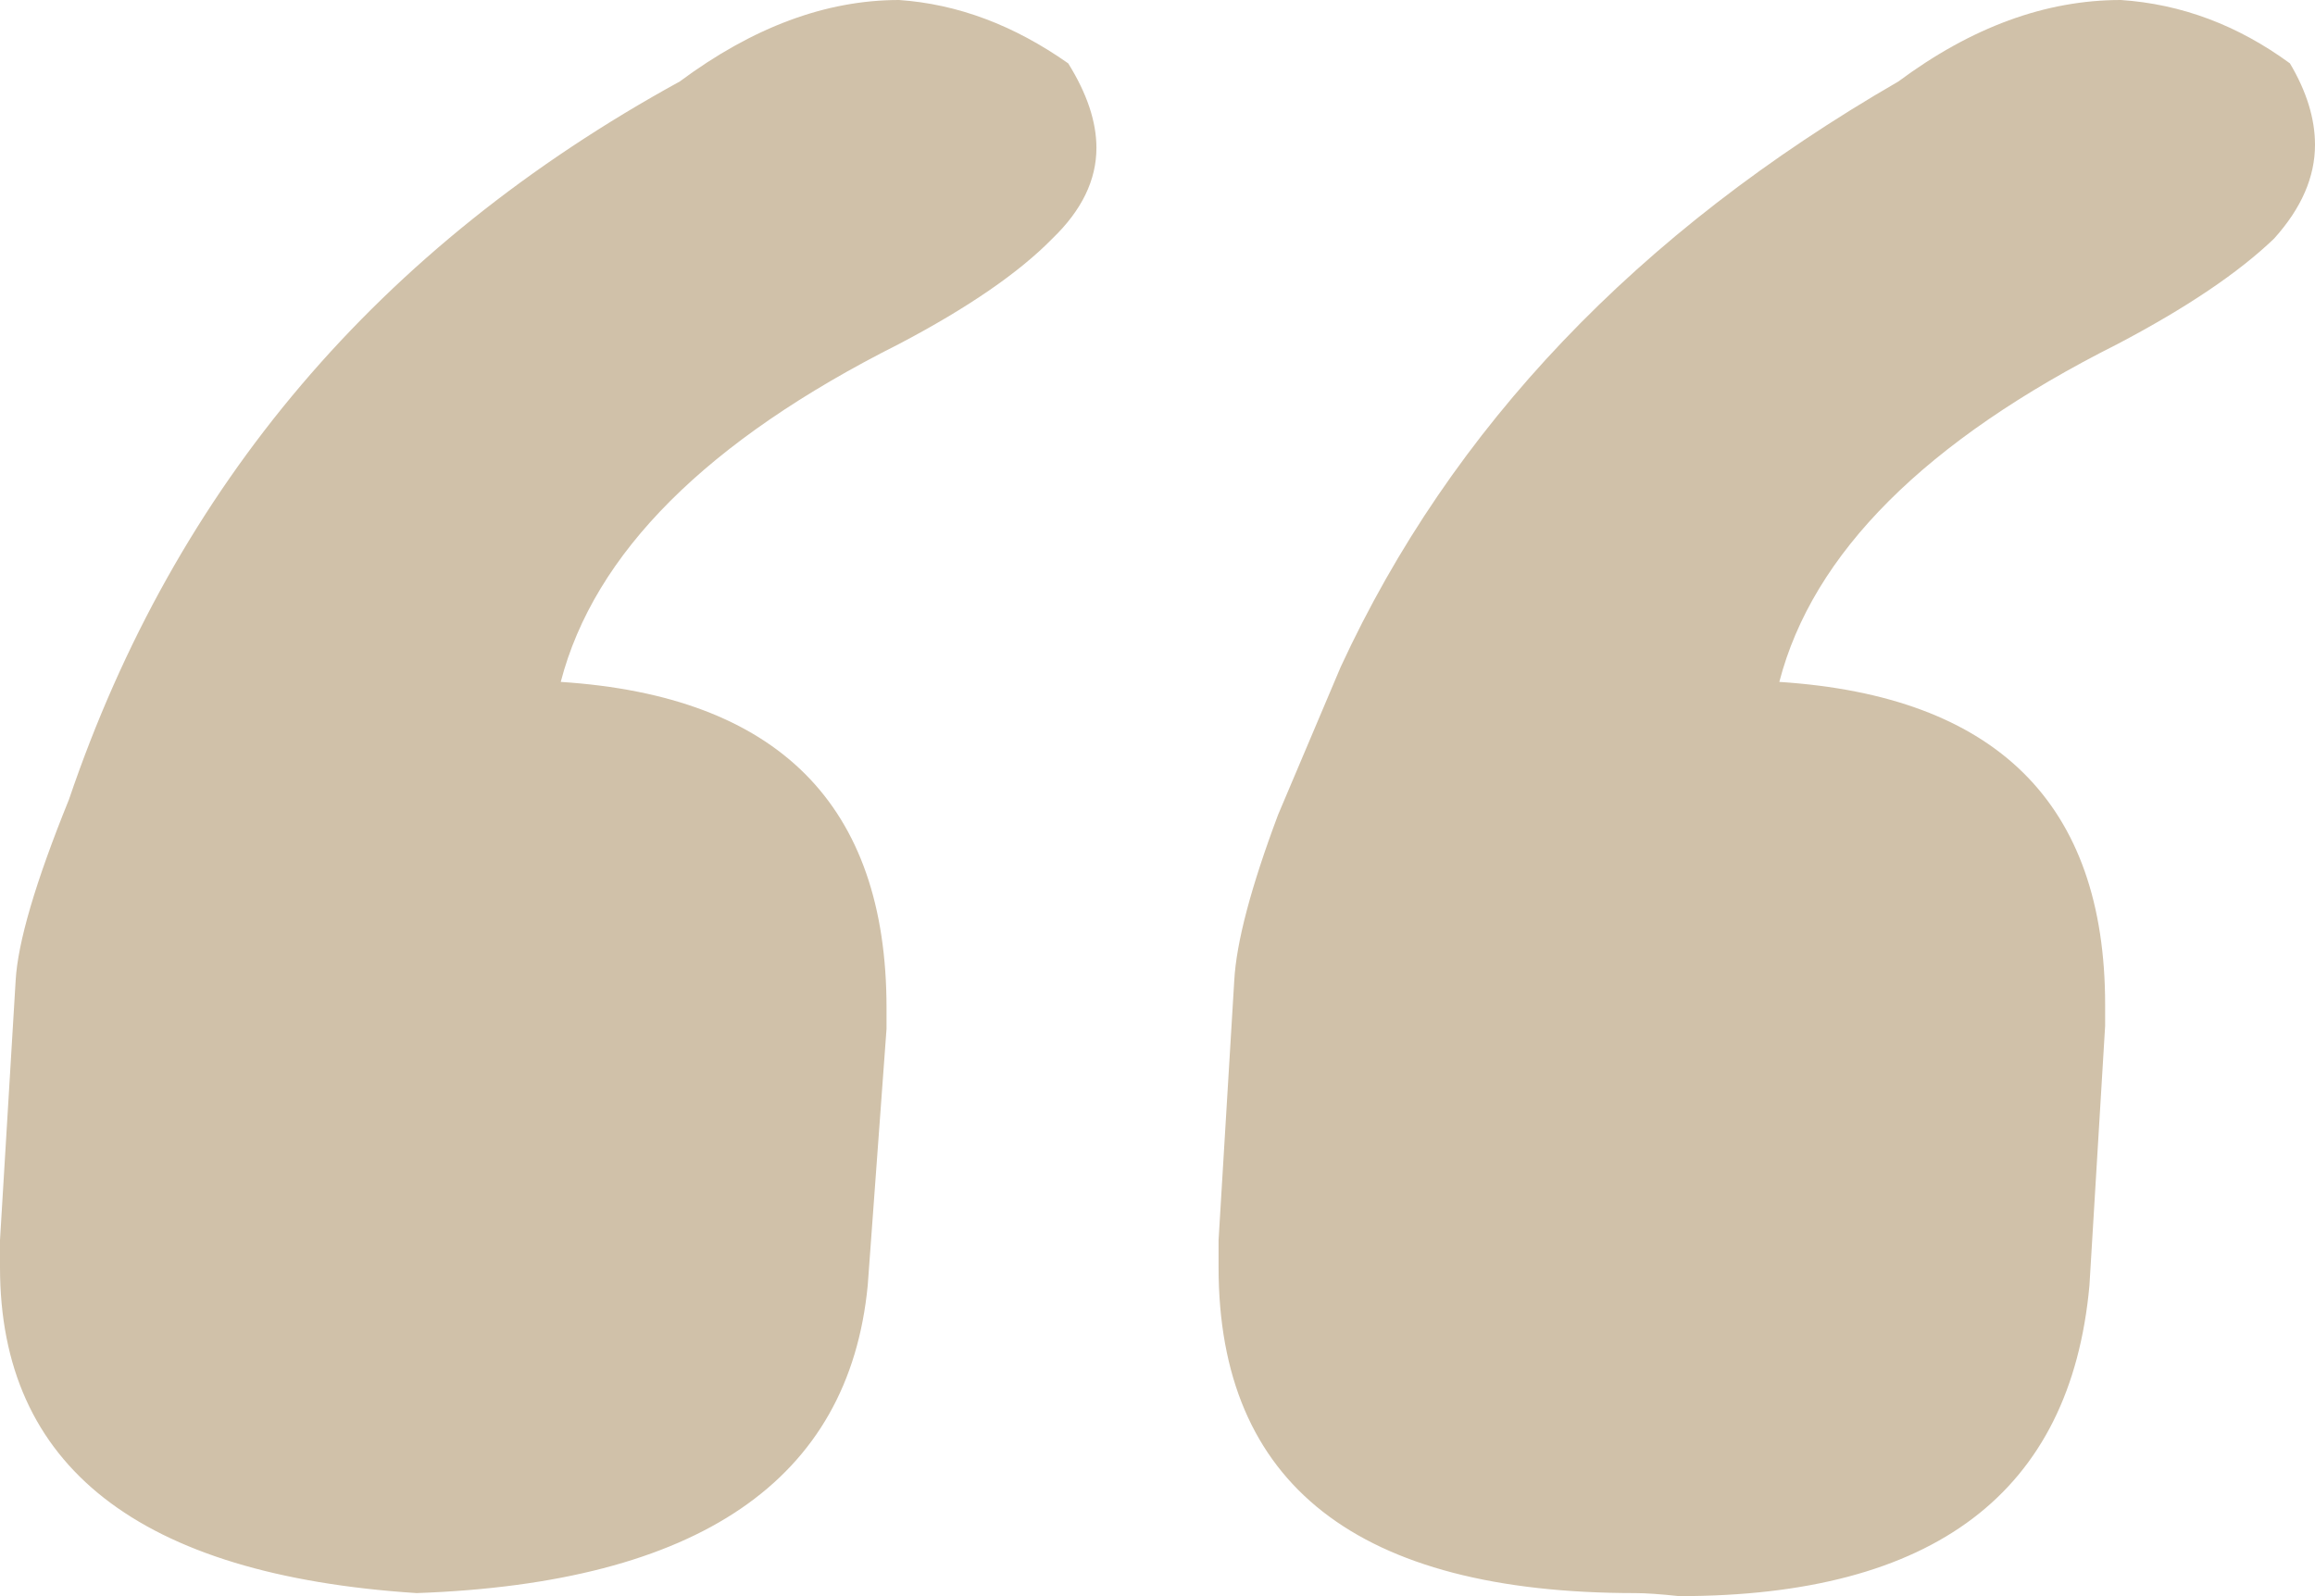 <svg width="58" height="40" viewBox="0 0 58 40" fill="none" xmlns="http://www.w3.org/2000/svg">
<path d="M0 31.758V31.078L0.392 24.575C0.445 23.617 0.889 22.105 1.727 20.038C4.395 12.174 9.497 6.175 17.031 2.042C18.862 0.681 20.694 0 22.525 0C23.99 0.101 25.403 0.63 26.763 1.588C27.234 2.344 27.47 3.05 27.47 3.705C27.47 4.512 27.103 5.268 26.371 5.974C25.534 6.83 24.252 7.713 22.525 8.62C17.711 11.04 14.886 13.863 14.049 17.089C19.49 17.442 22.211 20.164 22.211 25.255V25.785L21.74 32.212C21.269 37.101 17.502 39.672 10.438 39.924C3.479 39.471 0 36.749 0 31.758ZM30.53 31.758V31.078L30.923 24.575C30.975 23.617 31.341 22.231 32.022 20.416L33.591 16.711C36.364 10.712 41.021 5.822 47.562 2.042C49.393 0.681 51.25 0 53.134 0C54.651 0.101 56.064 0.63 57.372 1.588C57.791 2.294 58 2.974 58 3.629C58 4.436 57.66 5.217 56.98 5.974C56.09 6.83 54.782 7.713 53.056 8.62C48.242 11.04 45.416 13.863 44.579 17.089C50.021 17.442 52.742 20.139 52.742 25.18V25.709L52.349 32.212C51.878 37.404 48.451 40 42.068 40C41.597 39.95 41.23 39.924 40.969 39.924C34.01 39.924 30.53 37.202 30.53 31.758Z" fill="#D0C1A9"/>
</svg>
